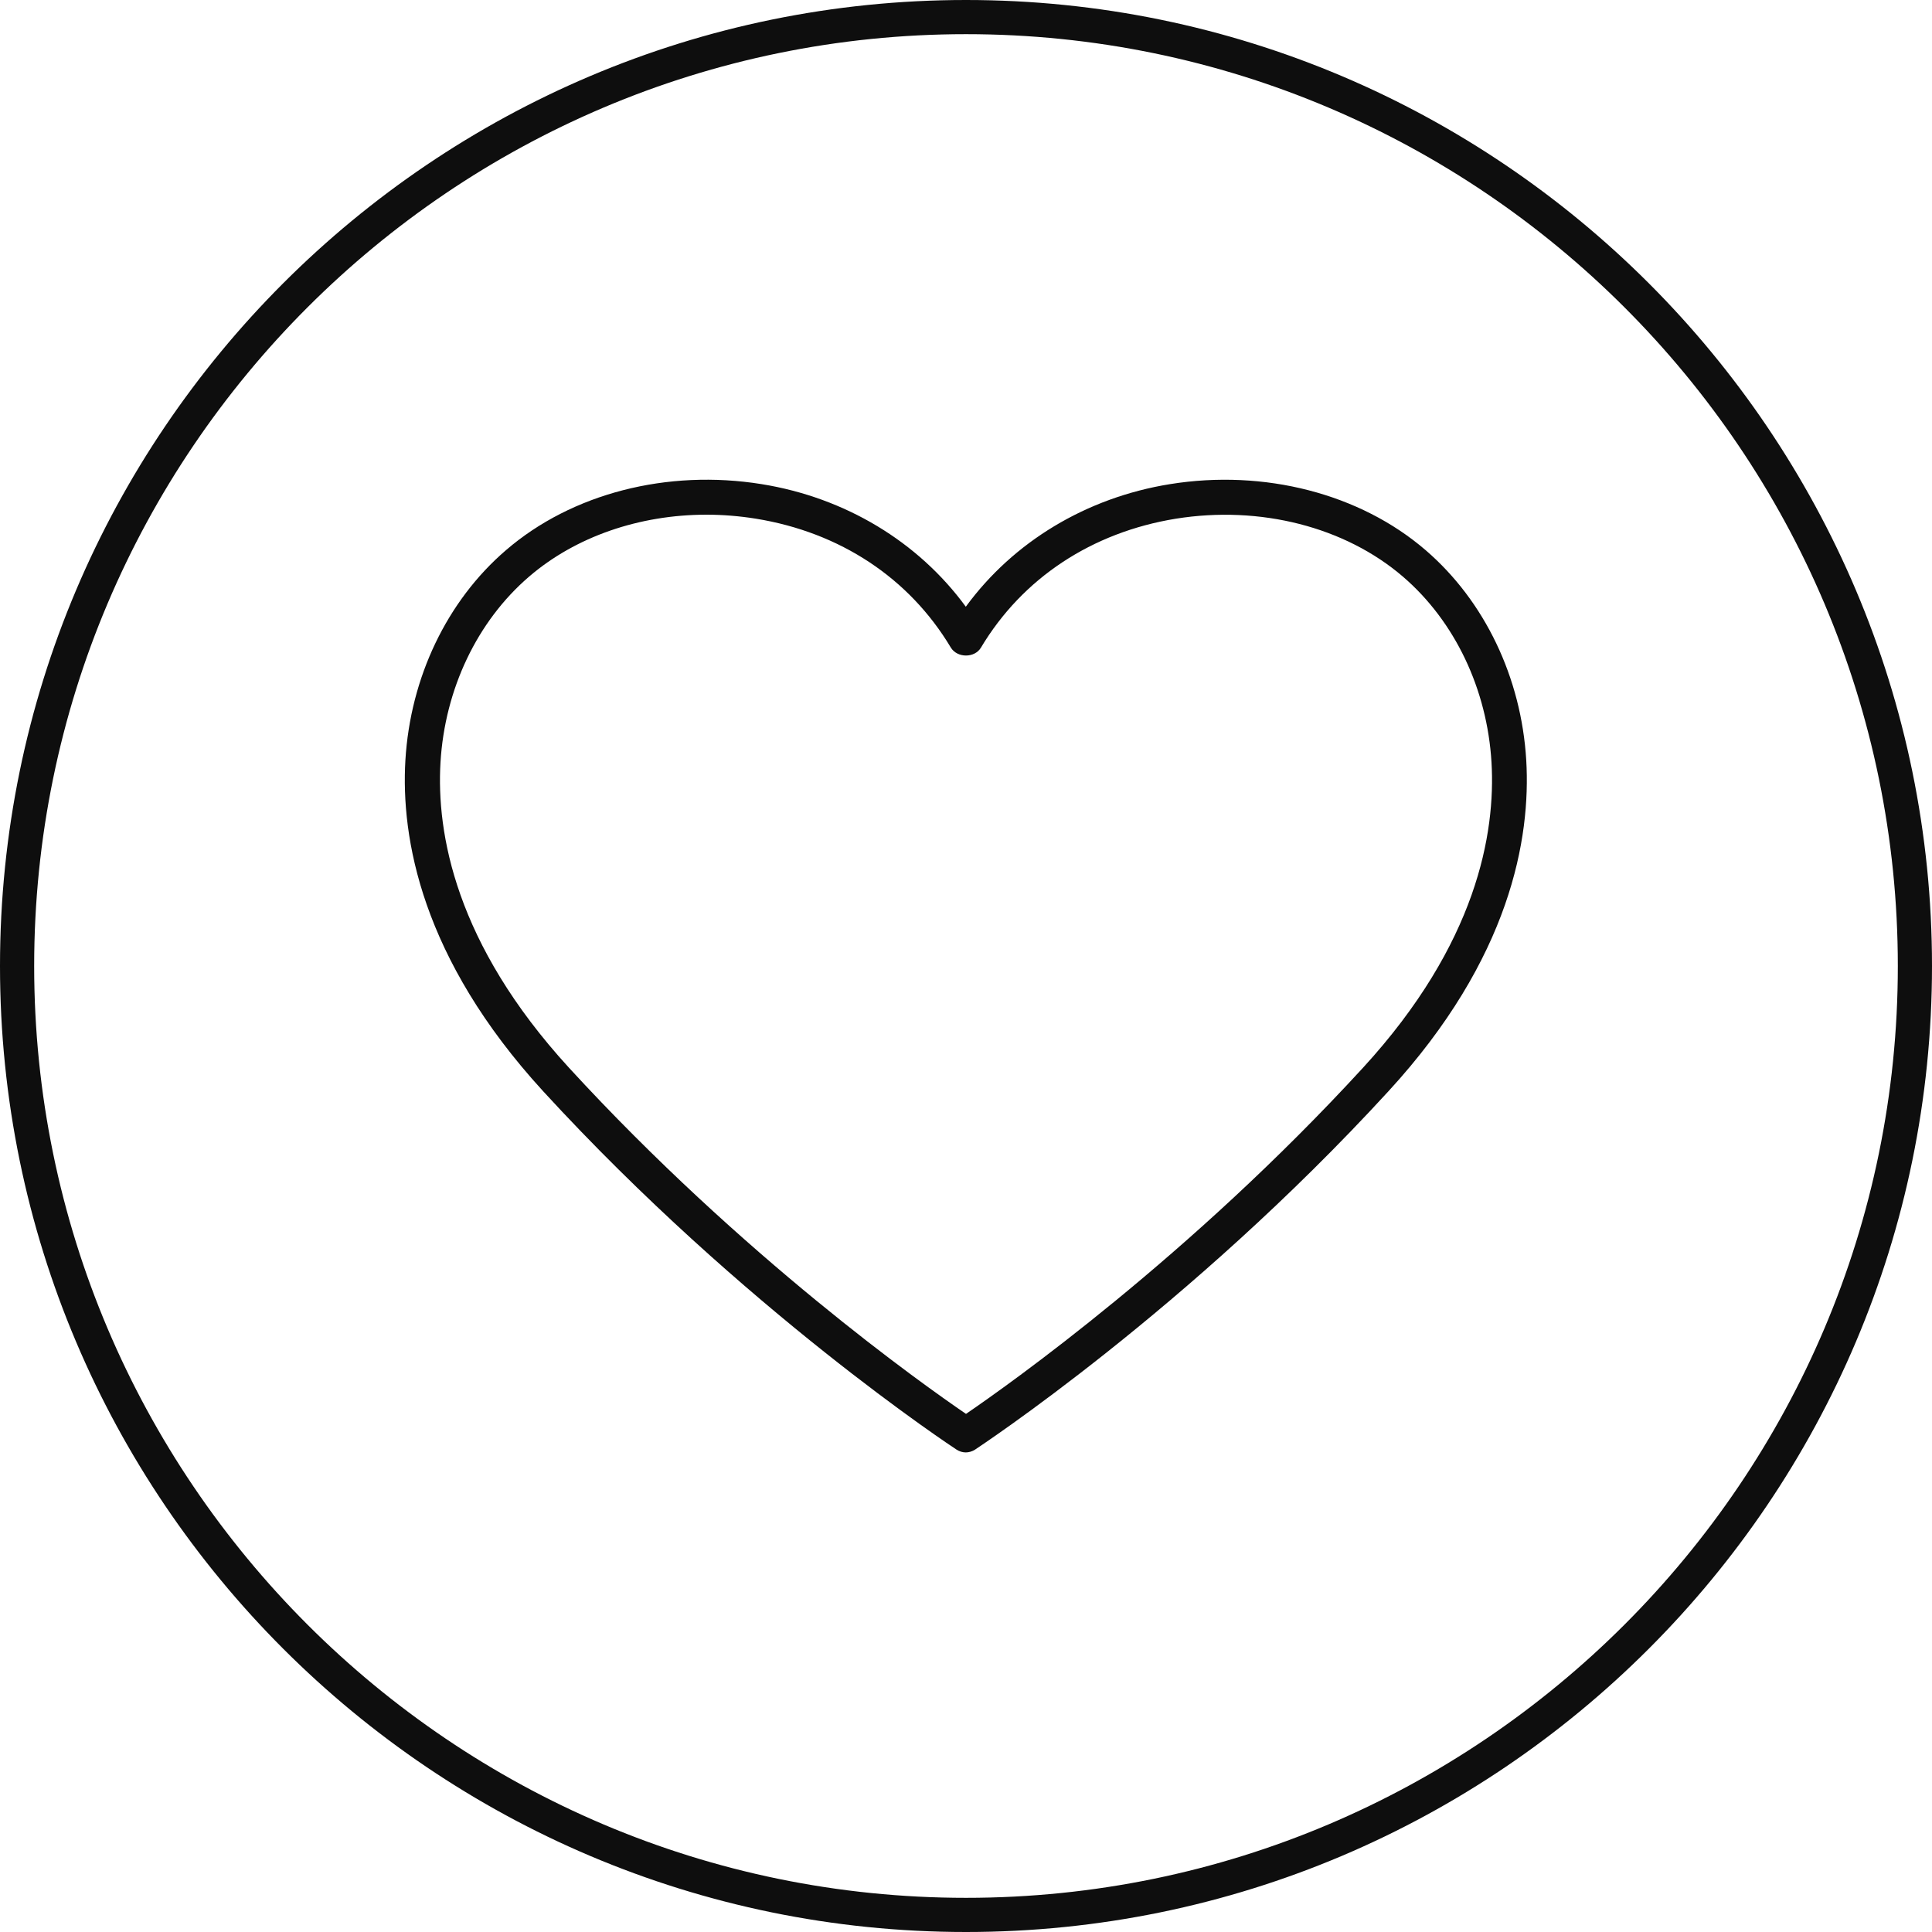 <svg xmlns="http://www.w3.org/2000/svg" fill="none" viewBox="0 0 70 70" height="70" width="70">
<g clip-path="url(#clip0_172_813)">
<g clip-path="url(#clip1_172_813)">
<path fill="#0E0E0E" d="M35 52.624C34.876 52.624 34.759 52.589 34.656 52.521C34.581 52.472 26.948 47.46 19.68 39.538C15.258 34.711 14.523 30.352 14.688 27.546C14.866 24.548 16.194 21.77 18.332 19.934C20.718 17.878 24.177 16.991 27.594 17.541C30.627 18.029 33.274 19.632 34.993 21.983C36.712 19.632 39.359 18.029 42.392 17.541C45.809 16.991 49.275 17.885 51.654 19.934C53.793 21.777 55.12 24.548 55.299 27.546C55.464 30.359 54.735 34.718 50.306 39.538C43.045 47.46 35.406 52.466 35.33 52.521C35.227 52.589 35.103 52.624 34.986 52.624H35ZM25.6 18.648C23.173 18.648 20.856 19.439 19.164 20.897C17.287 22.513 16.118 24.968 15.96 27.622C15.808 30.187 16.496 34.189 20.615 38.686C26.893 45.528 33.439 50.162 35 51.228C36.561 50.162 43.107 45.528 49.385 38.686C53.511 34.189 54.191 30.187 54.04 27.622C53.882 24.968 52.713 22.513 50.836 20.897C48.732 19.088 45.658 18.305 42.605 18.793C39.559 19.288 37.049 20.945 35.543 23.462C35.316 23.847 34.684 23.847 34.45 23.462C32.944 20.945 30.441 19.288 27.388 18.793C26.79 18.697 26.185 18.648 25.593 18.648H25.6Z"></path>
<path fill="#0E0E0E" d="M35 70C15.698 70 0 54.302 0 35C0 15.698 15.698 0 35 0C54.302 0 70 15.698 70 35C70 54.302 54.302 70 35 70ZM35 1.238C16.386 1.238 1.238 16.386 1.238 35C1.238 53.614 16.386 68.762 35 68.762C53.614 68.762 68.762 53.614 68.762 35C68.762 16.386 53.614 1.238 35 1.238Z"></path>
</g>
</g>
<defs>
<clipPath id="clip0_172_813">
<rect fill="white" height="70" width="70"></rect>
</clipPath>
<clipPath id="clip1_172_813">
<rect fill="white" height="70" width="70"></rect>
</clipPath>
</defs>
</svg>
